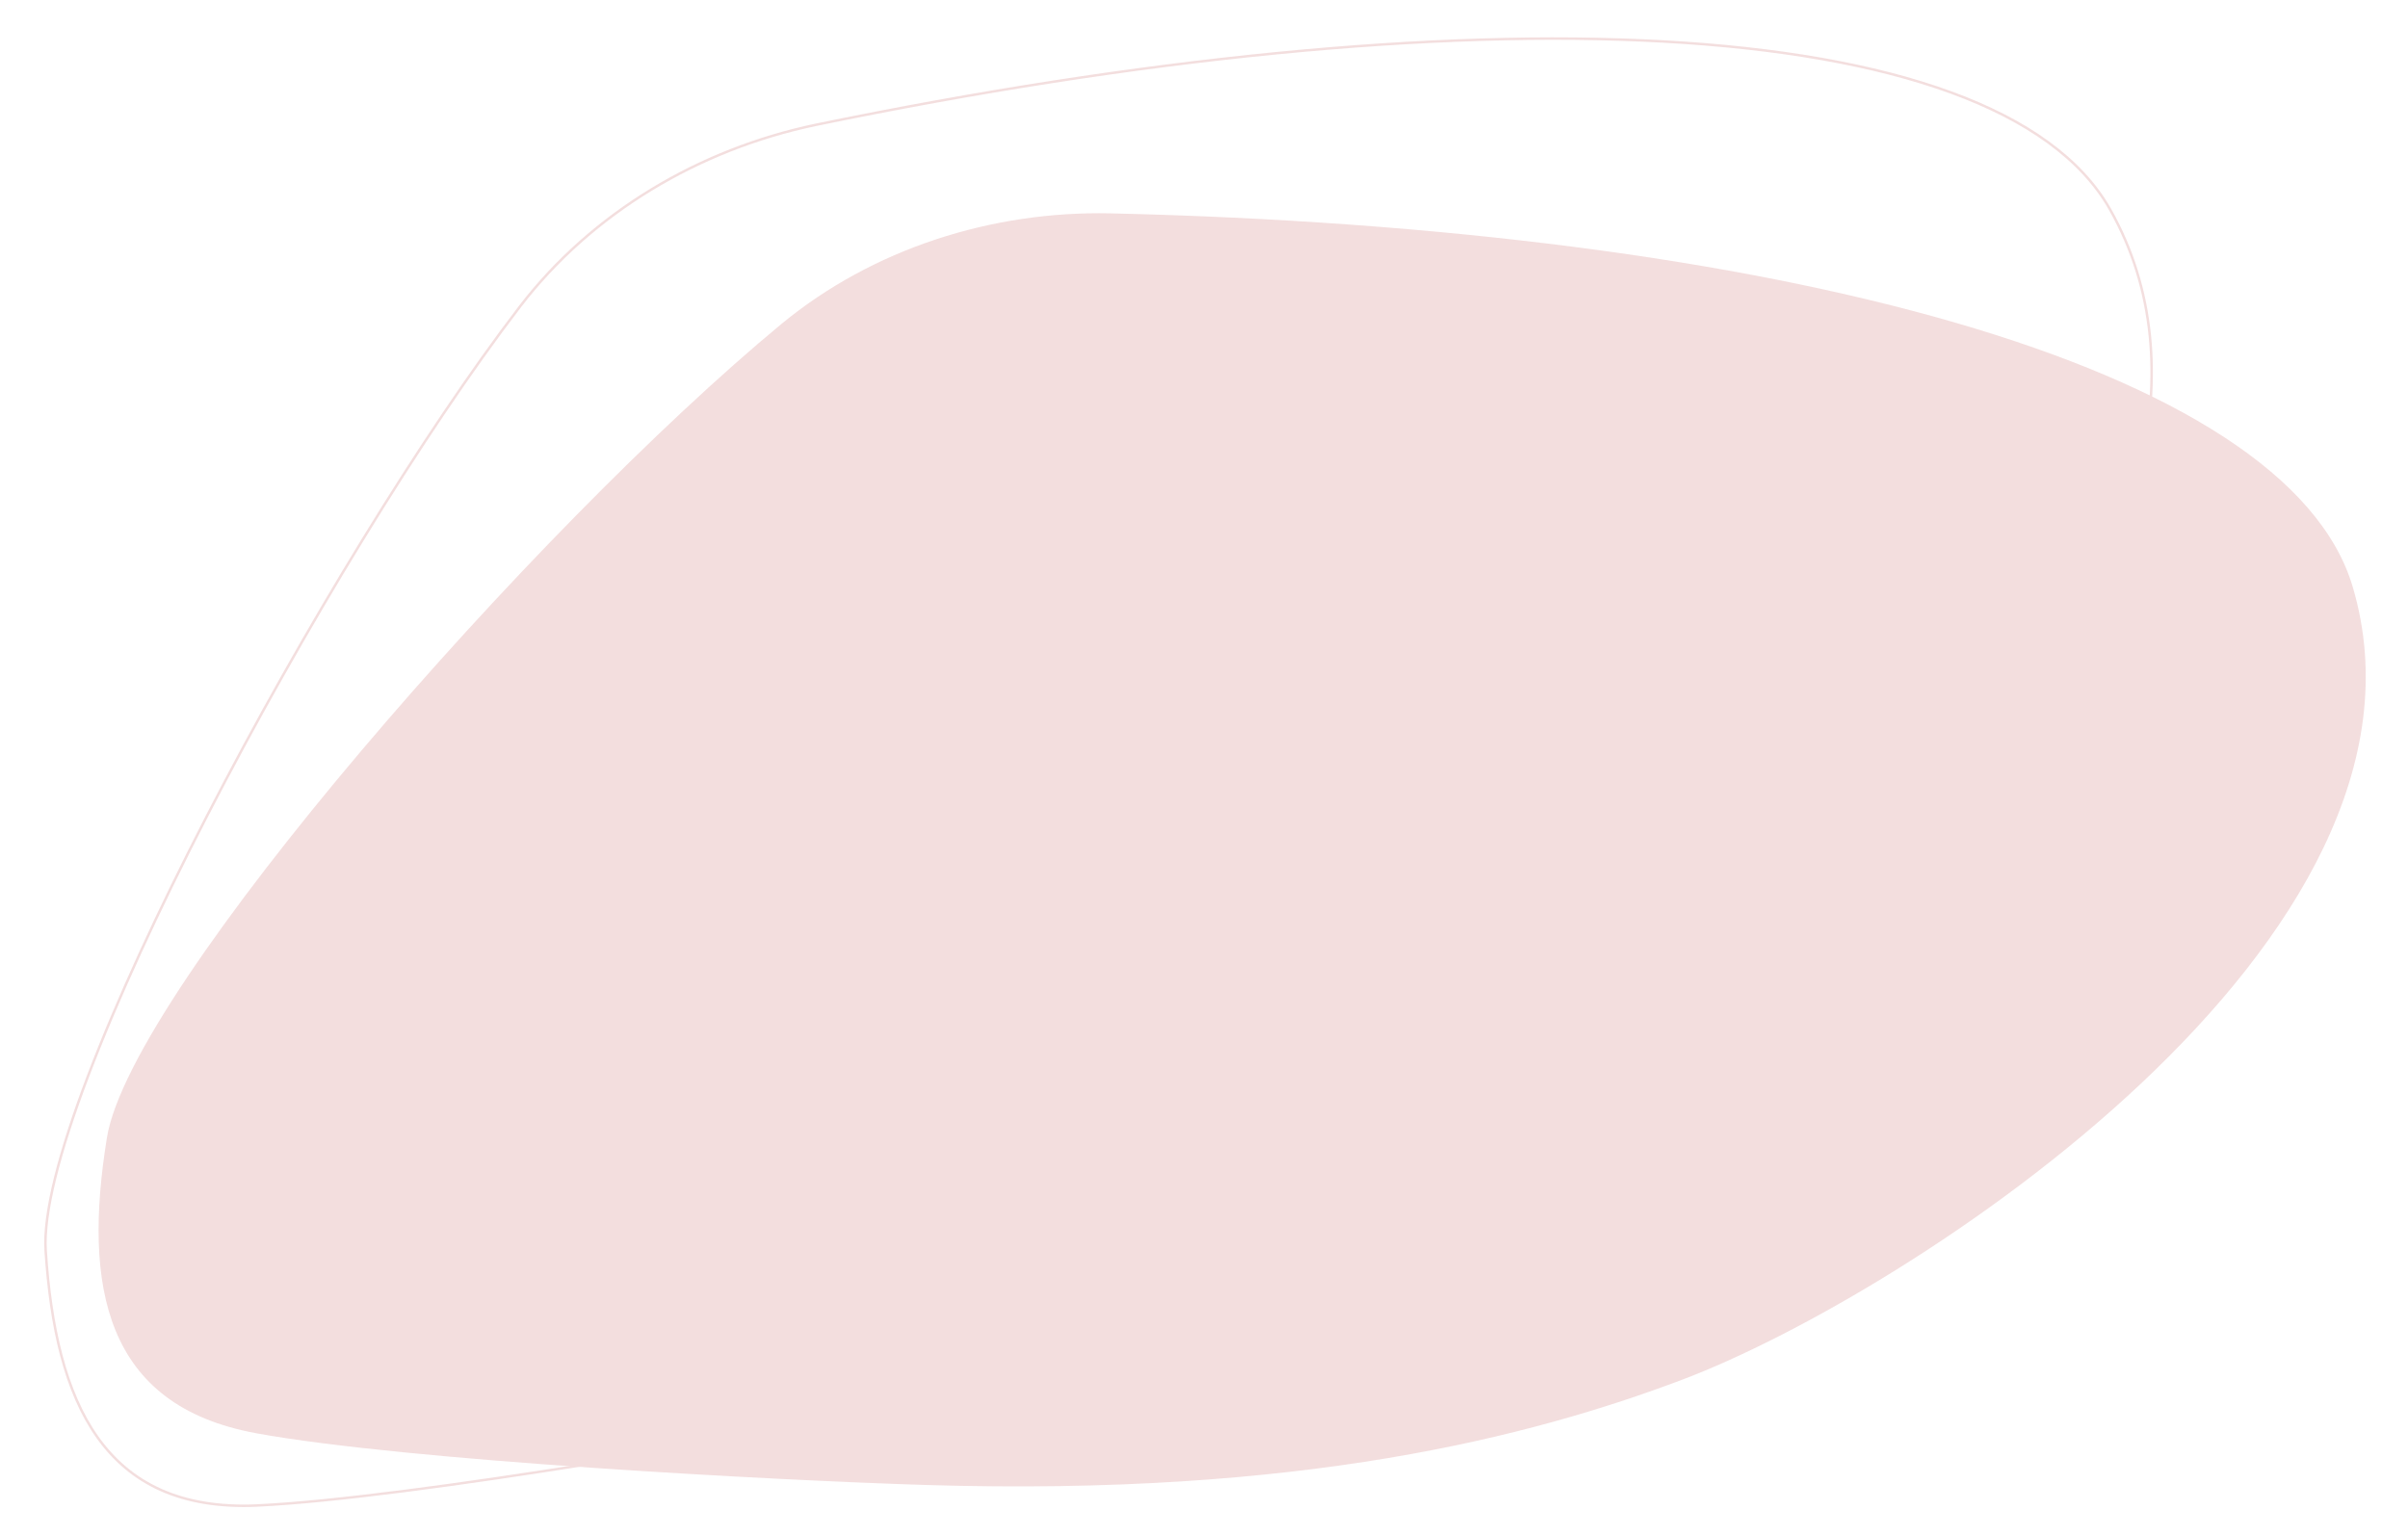 <?xml version="1.0" encoding="UTF-8"?>
<svg id="Ebene_1" xmlns="http://www.w3.org/2000/svg" xmlns:xlink="http://www.w3.org/1999/xlink" version="1.1" viewBox="0 0 975 622">
  <!-- Generator: Adobe Illustrator 29.8.1, SVG Export Plug-In . SVG Version: 2.1.1 Build 2)  -->
  <defs>
    <style>
      .st0, .st1 {
        fill: none;
      }

      .st1 {
        stroke: #f3dede;
        stroke-miterlimit: 4;
        stroke-width: 1px;
      }

      .st2 {
        clip-path: url(#clippath);
      }

      .st3 {
        fill: #f3dede;
        isolation: isolate;
        opacity: 1;
      }
    </style>
    <clipPath id="clippath">
      <rect class="st0" y="0" width="975" height="622"/>
    </clipPath>
  </defs>
  <g class="st2">
    <g id="Gruppe_maskieren_73">
      <g id="Gruppe_3331">
        <path id="Pfad_999" class="st3" d="M103.6,580.4c-61.1-11.2-70.1-59.3-60.3-119.7,9.8-60.5,173.8-247.4,273.1-329.5,37-30.5,85.1-45.8,133.1-44.8,268.5,6.2,476.5,61.5,503.1,151.2,42.3,142.7-180.2,286.7-271.6,321.2-61.3,23.1-154,47.2-305.8,42.6-61.5-1.9-210.4-9.8-271.7-21Z"/>
        <path id="Pfad_4153" class="st1" d="M104.1,609.7c-62.1,2.8-81.6-42-85.6-103-4.1-61.2,113.7-280.2,192-382.5,29.2-38.1,72.6-63.7,119.6-73.6C593.1-3.7,808.2,3.4,854.3,84.7c73.4,129.5-111,319.9-192.4,374-54.5,36.3-139.4,80.6-288.4,110.3-60.4,12-207.2,37.8-269.5,40.7Z"/>
      </g>
    </g>
  </g>
</svg>